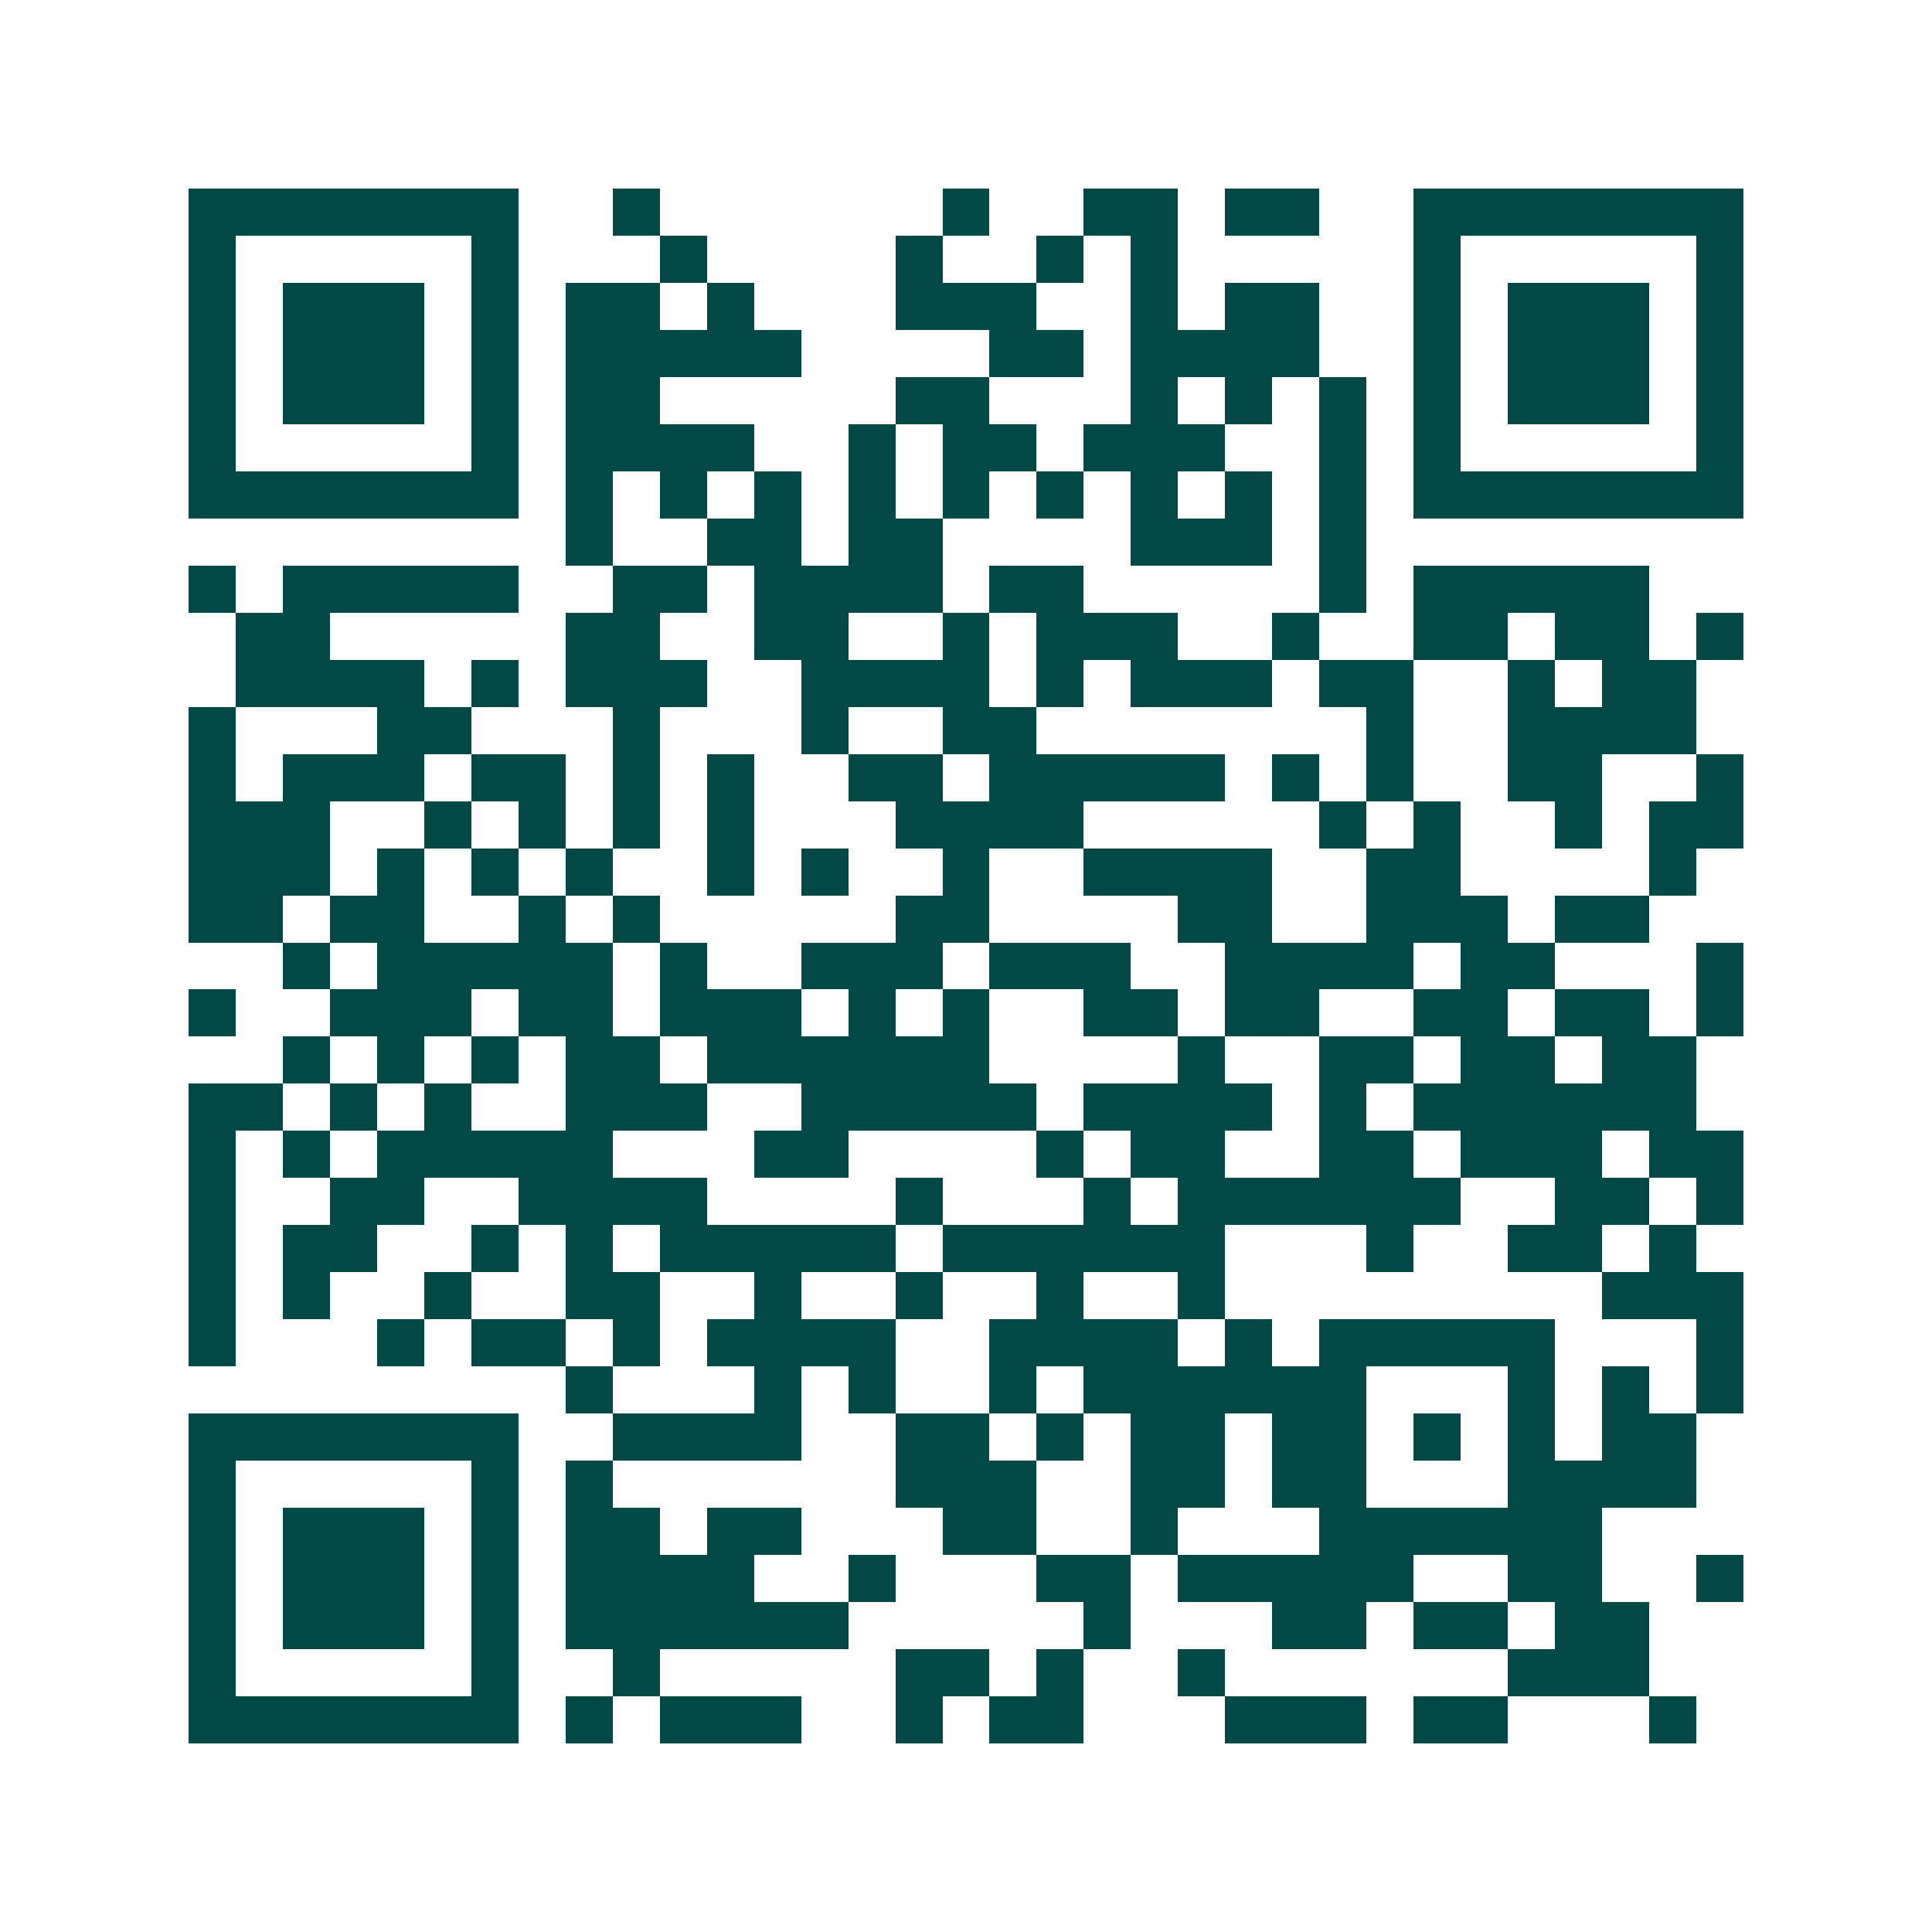 <svg xmlns="http://www.w3.org/2000/svg" width="200" height="200" viewBox="0 0 41 41" shape-rendering="crispEdges"><path fill="#ffffff" d="M0 0h41v41H0z"/><path stroke="#014847" d="M4 4.5h7m2 0h1m6 0h1m2 0h2m1 0h2m2 0h7M4 5.5h1m5 0h1m3 0h1m4 0h1m2 0h1m1 0h1m5 0h1m5 0h1M4 6.5h1m1 0h3m1 0h1m1 0h2m1 0h1m3 0h3m2 0h1m1 0h2m2 0h1m1 0h3m1 0h1M4 7.5h1m1 0h3m1 0h1m1 0h5m4 0h2m1 0h4m2 0h1m1 0h3m1 0h1M4 8.5h1m1 0h3m1 0h1m1 0h2m5 0h2m3 0h1m1 0h1m1 0h1m1 0h1m1 0h3m1 0h1M4 9.5h1m5 0h1m1 0h4m2 0h1m1 0h2m1 0h3m2 0h1m1 0h1m5 0h1M4 10.5h7m1 0h1m1 0h1m1 0h1m1 0h1m1 0h1m1 0h1m1 0h1m1 0h1m1 0h1m1 0h7M12 11.5h1m2 0h2m1 0h2m4 0h3m1 0h1M4 12.5h1m1 0h5m2 0h2m1 0h4m1 0h2m5 0h1m1 0h5M5 13.5h2m5 0h2m2 0h2m2 0h1m1 0h3m2 0h1m2 0h2m1 0h2m1 0h1M5 14.5h4m1 0h1m1 0h3m2 0h4m1 0h1m1 0h3m1 0h2m2 0h1m1 0h2M4 15.5h1m3 0h2m3 0h1m3 0h1m2 0h2m7 0h1m2 0h4M4 16.5h1m1 0h3m1 0h2m1 0h1m1 0h1m2 0h2m1 0h5m1 0h1m1 0h1m2 0h2m2 0h1M4 17.5h3m2 0h1m1 0h1m1 0h1m1 0h1m3 0h4m5 0h1m1 0h1m2 0h1m1 0h2M4 18.5h3m1 0h1m1 0h1m1 0h1m2 0h1m1 0h1m2 0h1m2 0h4m2 0h2m4 0h1M4 19.5h2m1 0h2m2 0h1m1 0h1m5 0h2m4 0h2m2 0h3m1 0h2M6 20.5h1m1 0h5m1 0h1m2 0h3m1 0h3m2 0h4m1 0h2m3 0h1M4 21.5h1m2 0h3m1 0h2m1 0h3m1 0h1m1 0h1m2 0h2m1 0h2m2 0h2m1 0h2m1 0h1M6 22.5h1m1 0h1m1 0h1m1 0h2m1 0h6m4 0h1m2 0h2m1 0h2m1 0h2M4 23.5h2m1 0h1m1 0h1m2 0h3m2 0h5m1 0h4m1 0h1m1 0h6M4 24.5h1m1 0h1m1 0h5m3 0h2m4 0h1m1 0h2m2 0h2m1 0h3m1 0h2M4 25.5h1m2 0h2m2 0h4m4 0h1m3 0h1m1 0h6m2 0h2m1 0h1M4 26.5h1m1 0h2m2 0h1m1 0h1m1 0h5m1 0h6m3 0h1m2 0h2m1 0h1M4 27.5h1m1 0h1m2 0h1m2 0h2m2 0h1m2 0h1m2 0h1m2 0h1m8 0h3M4 28.5h1m3 0h1m1 0h2m1 0h1m1 0h4m2 0h4m1 0h1m1 0h5m3 0h1M12 29.5h1m3 0h1m1 0h1m2 0h1m1 0h6m3 0h1m1 0h1m1 0h1M4 30.5h7m2 0h4m2 0h2m1 0h1m1 0h2m1 0h2m1 0h1m1 0h1m1 0h2M4 31.5h1m5 0h1m1 0h1m6 0h3m2 0h2m1 0h2m3 0h4M4 32.5h1m1 0h3m1 0h1m1 0h2m1 0h2m3 0h2m2 0h1m3 0h6M4 33.5h1m1 0h3m1 0h1m1 0h4m2 0h1m3 0h2m1 0h5m2 0h2m2 0h1M4 34.5h1m1 0h3m1 0h1m1 0h6m5 0h1m3 0h2m1 0h2m1 0h2M4 35.5h1m5 0h1m2 0h1m5 0h2m1 0h1m2 0h1m6 0h3M4 36.5h7m1 0h1m1 0h3m2 0h1m1 0h2m3 0h3m1 0h2m3 0h1"/></svg>
